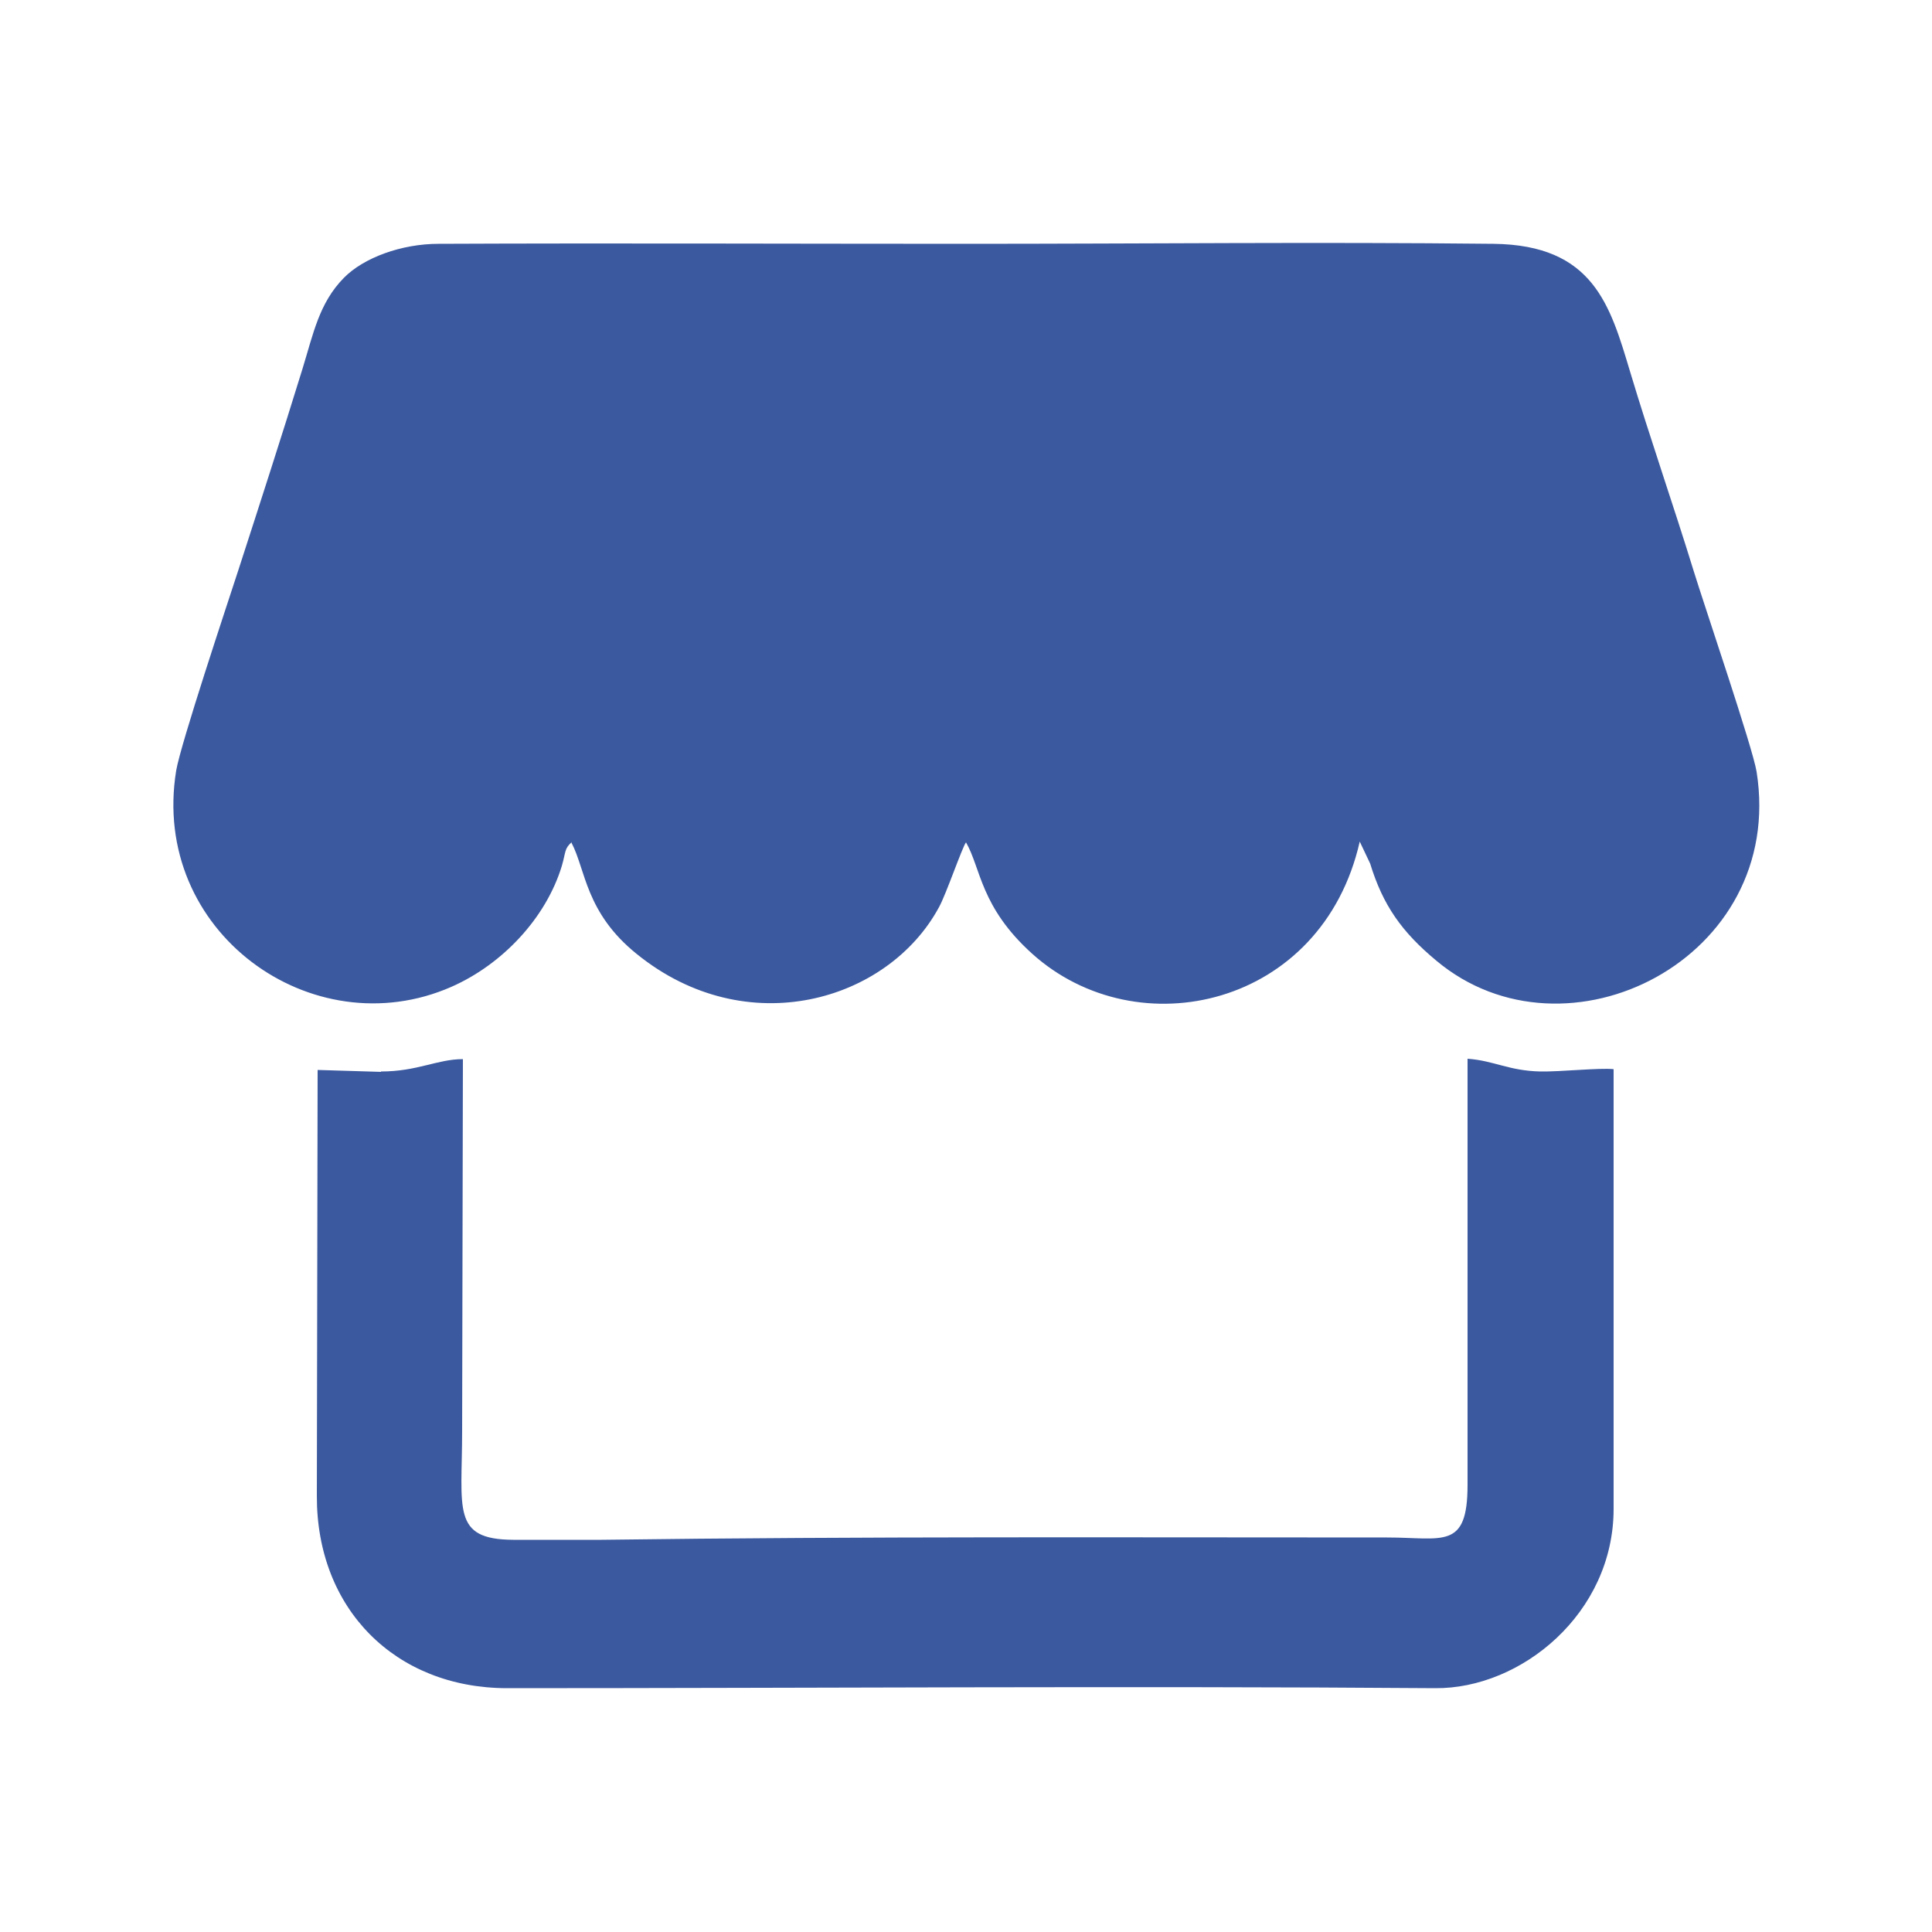 <?xml version="1.0" encoding="UTF-8"?>
<svg id="Layer_1" xmlns="http://www.w3.org/2000/svg" viewBox="0 0 50 50">
  <defs>
    <style>
      .cls-1 {
        fill: #3b599f;
        fill-rule: evenodd;
      }
    </style>
  </defs>
  <path class="cls-1" d="M14.79,21.81c.37.7.36,1.81,1.69,2.88,2.84,2.3,6.5,1.23,7.82-1.21.18-.32.6-1.55.7-1.68.39.68.37,1.67,1.71,2.88,2.73,2.46,7.51,1.38,8.48-2.9l.27.57c.33,1.08.82,1.77,1.71,2.51,3.36,2.82,9.06-.05,8.29-4.89-.1-.62-1.35-4.29-1.63-5.2-.51-1.66-1.14-3.47-1.64-5.14-.52-1.73-.95-3.29-3.54-3.32-4.54-.05-9.1,0-13.65,0s-9.1-.02-13.65,0c-.96,0-1.94.36-2.45.88-.64.65-.79,1.44-1.07,2.35-.54,1.75-1.09,3.45-1.66,5.21-.3.92-1.49,4.49-1.61,5.19-.68,4.17,3.52,7.18,7.12,5.6,1.32-.58,2.45-1.78,2.86-3.13.11-.38.06-.44.26-.62h0ZM9.86,27.74l-1.64-.05-.02,11.02c-.01,2.93,2.03,4.97,4.91,4.98,7.77,0,16.16-.06,24.03,0,2.23.02,4.62-1.94,4.62-4.64v-11.38c-.36-.04-1.38.07-1.9.06-.82-.02-1.19-.28-1.88-.33v11.03c0,1.69-.64,1.36-2.08,1.36-6.78,0-13.56-.03-20.33.06h-2.29c-1.6-.01-1.32-.79-1.32-2.83l.02-9.61c-.66,0-1.18.32-2.12.32h0Z"/>
</svg>